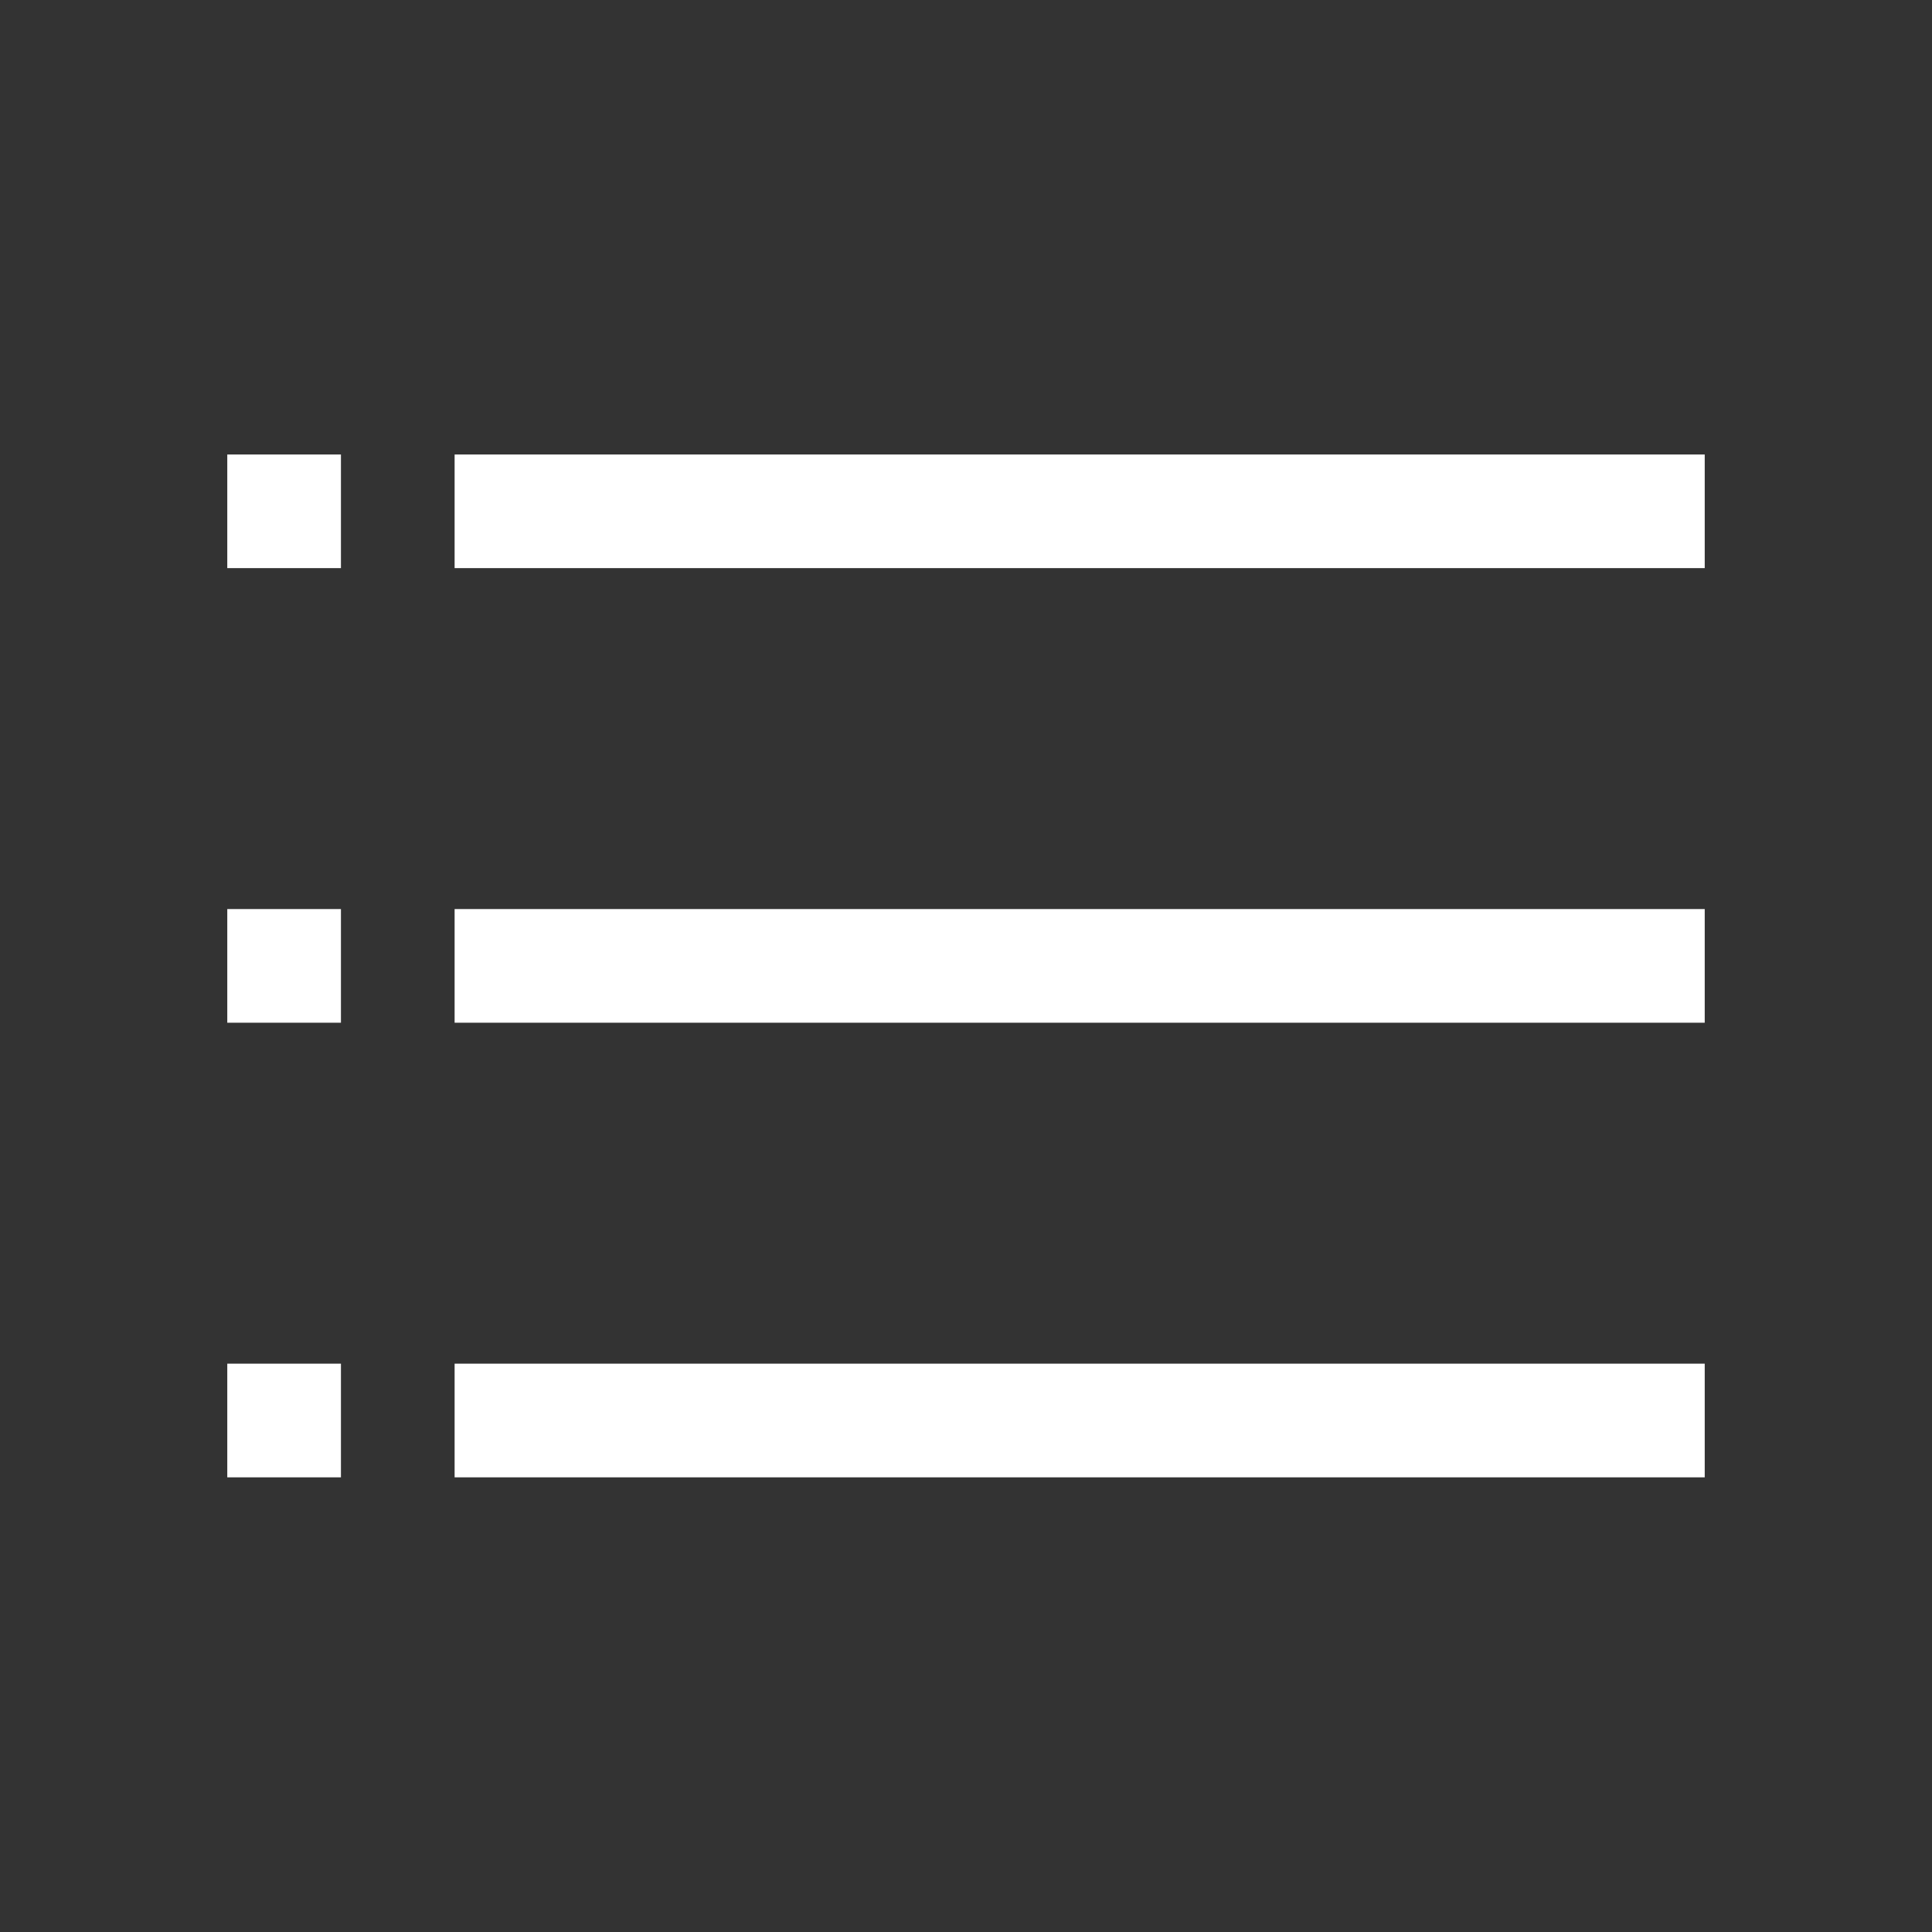 <svg width="36" height="36" viewBox="0 0 36 36" fill="none" xmlns="http://www.w3.org/2000/svg">
<rect x="0" y="0" width="36" height="36" fill="#333333" stroke="none"/>
<path fill-rule="evenodd" clip-rule="evenodd" d="M6.353 8.469H4.235V10.586H6.353V8.469ZM31.765 8.469H8.471V10.586H31.765V8.469ZM8.471 16.939H31.765V19.057H8.471V16.939ZM6.353 16.939H4.235V19.057H6.353V16.939ZM8.471 25.41H31.765V27.528H8.471V25.41ZM6.353 25.41H4.235V27.528H6.353V25.41Z" fill="white"/>
</svg>
